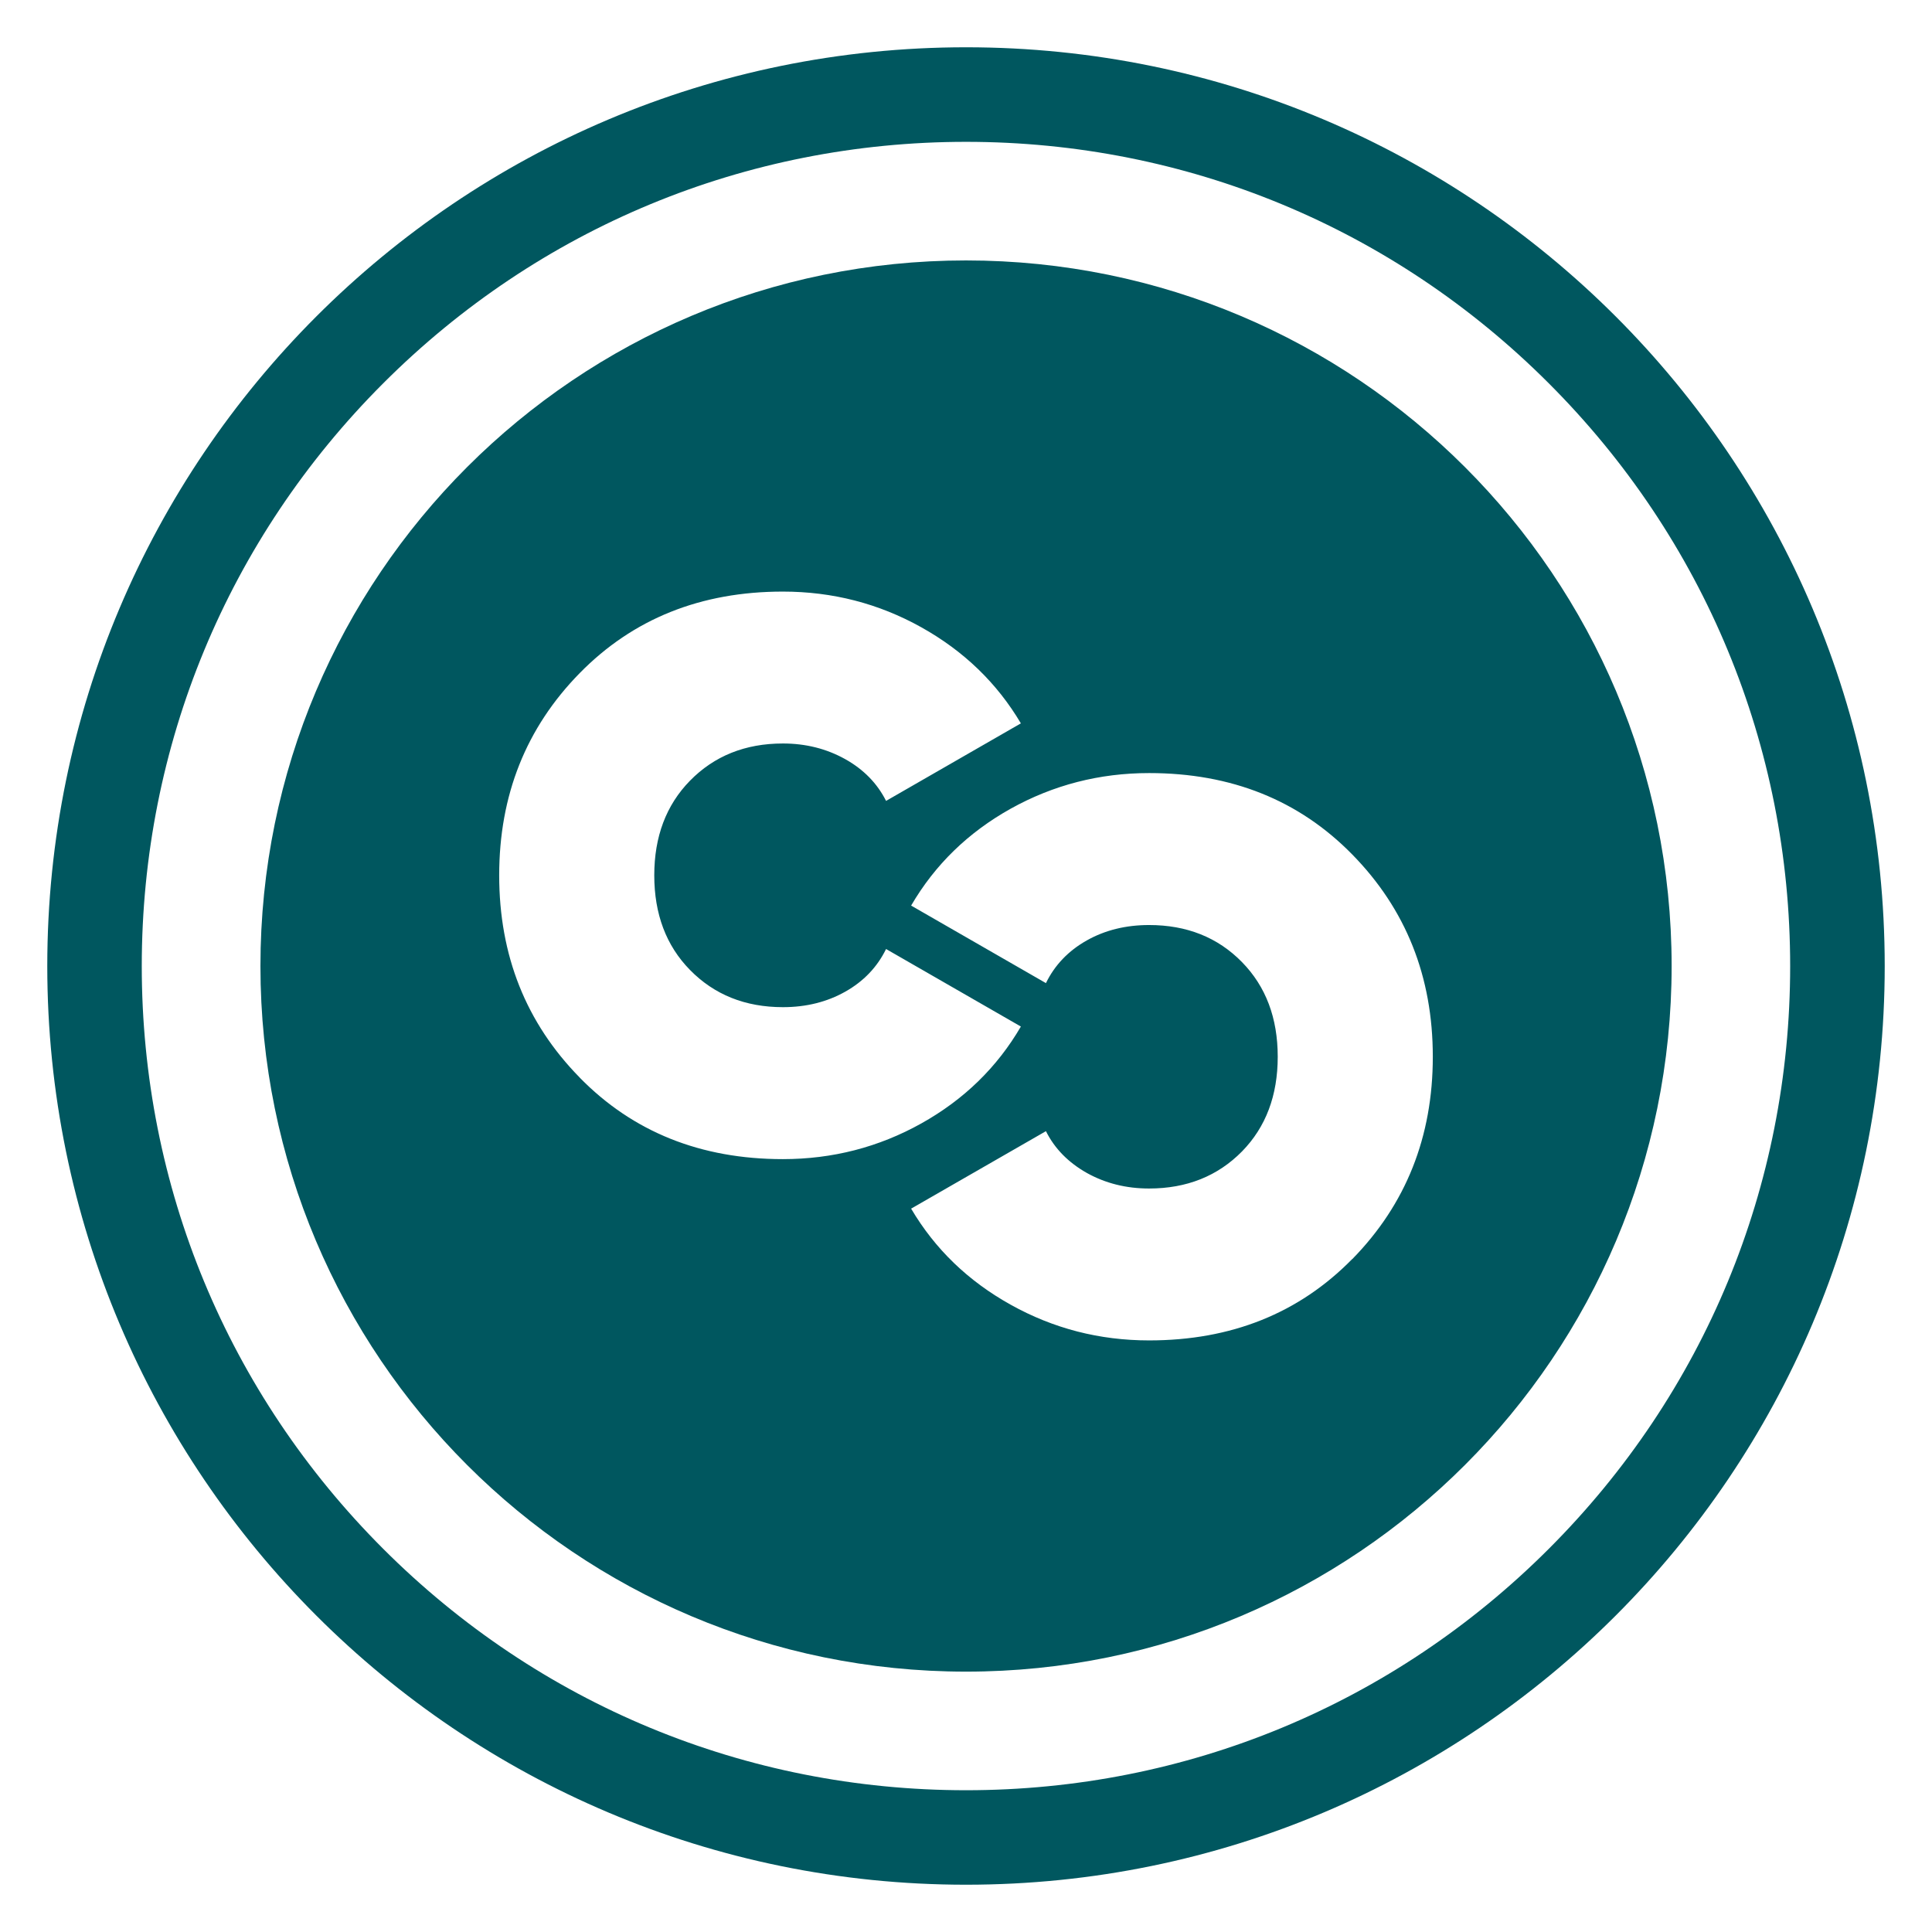 <svg xmlns="http://www.w3.org/2000/svg" id="Layer_2" data-name="Layer 2" viewBox="0 0 286.05 286.05"><defs><style>      .cls-1 {        fill: #00575f;      }    </style></defs><g id="Layer_1-2" data-name="Layer 1"><g><path class="cls-1" d="M143.03,38.56c-57.7,0-104.47,46.77-104.47,104.47s46.77,104.47,104.47,104.47,104.47-46.78,104.47-104.47-46.77-104.47-104.47-104.47ZM85.84,159.55c-7.96-8.1-11.93-18.09-11.93-29.95s3.97-21.84,11.93-29.95c7.88-8.03,17.91-12.06,30.07-12.06,7.35,0,14.18,1.76,20.49,5.28,6.31,3.52,11.22,8.27,14.75,14.23l-19.96,11.48c-1.31-2.6-3.33-4.67-6.08-6.2-2.76-1.53-5.82-2.3-9.19-2.3-5.58,0-10.17,1.84-13.77,5.52-3.52,3.6-5.28,8.27-5.28,14s1.76,10.41,5.28,14c3.6,3.68,8.19,5.52,13.77,5.52,3.45,0,6.53-.77,9.24-2.3,2.71-1.53,4.72-3.63,6.03-6.31l19.96,11.48c-3.52,6.04-8.43,10.82-14.75,14.35-6.31,3.52-13.14,5.28-20.49,5.28-12.16,0-22.19-4.02-30.07-12.06ZM200.21,186.41c-7.88,8.03-17.91,12.05-30.07,12.05-7.35,0-14.18-1.76-20.49-5.28-6.31-3.51-11.22-8.25-14.75-14.23l19.96-11.47c1.3,2.6,3.33,4.65,6.08,6.2,2.76,1.53,5.82,2.29,9.19,2.29,5.58,0,10.17-1.84,13.77-5.5,3.52-3.6,5.28-8.27,5.28-14.01s-1.76-10.4-5.28-14c-3.6-3.68-8.19-5.5-13.77-5.5-3.45,0-6.53.76-9.24,2.29-2.71,1.53-4.73,3.64-6.03,6.31l-19.96-11.48c3.52-6.04,8.43-10.82,14.75-14.35,6.31-3.51,13.14-5.27,20.49-5.27,12.16,0,22.19,4.01,30.07,12.05,7.96,8.11,11.93,18.1,11.93,29.95s-3.97,21.85-11.93,29.97Z"></path><path class="cls-1" d="M143.03,21c32.59,0,63.23,12.69,86.28,35.75,23.05,23.05,35.74,53.7,35.74,86.29s-12.69,63.23-35.74,86.28c-23.05,23.05-53.69,35.74-86.28,35.74s-63.24-12.69-86.29-35.74c-23.05-23.05-35.75-53.69-35.75-86.28s12.7-63.24,35.75-86.29c23.05-23.05,53.7-35.75,86.29-35.75M143.03,7C67.91,7,7,67.91,7,143.03s60.91,136.02,136.03,136.02,136.02-60.9,136.02-136.02S218.16,7,143.03,7h0Z"></path></g></g></svg>